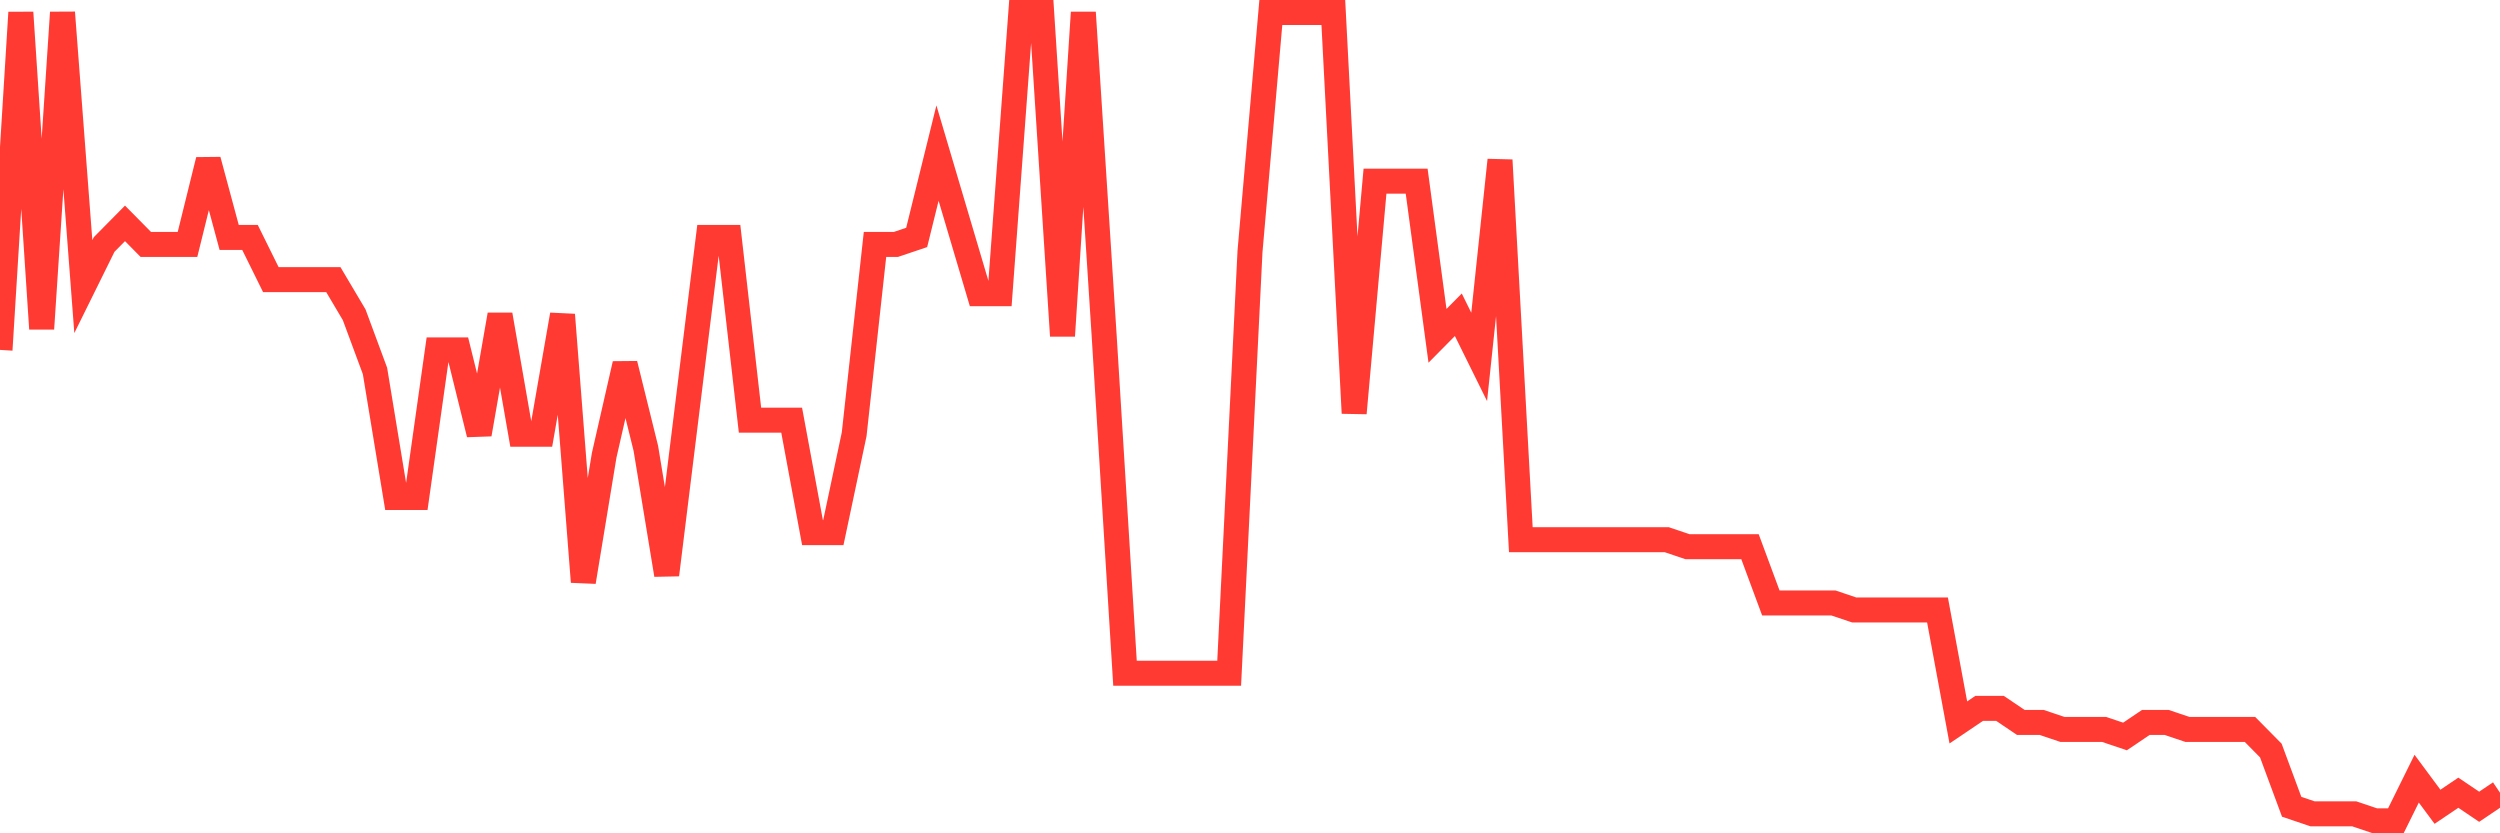 <svg
  xmlns="http://www.w3.org/2000/svg"
  xmlns:xlink="http://www.w3.org/1999/xlink"
  width="120"
  height="40"
  viewBox="0 0 120 40"
  preserveAspectRatio="none"
>
  <polyline
    points="0,16.795 1,0.6 2,15.783 3,0.6 4,13.758 5,11.734 6,10.722 7,11.734 8,11.734 9,11.734 10,7.685 11,11.397 12,11.397 13,13.421 14,13.421 15,13.421 16,13.421 17,15.108 18,17.807 19,23.88 20,23.88 21,16.795 22,16.795 23,20.843 24,15.108 25,20.843 26,20.843 27,15.108 28,27.929 29,21.856 30,17.47 31,21.518 32,27.591 33,19.494 34,11.397 35,11.397 36,20.169 37,20.169 38,20.169 39,25.567 40,25.567 41,20.843 42,11.734 43,11.734 44,11.397 45,7.348 46,10.722 47,14.096 48,14.096 49,0.6 50,0.6 51,16.12 52,0.6 53,16.12 54,32.315 55,32.315 56,32.315 57,32.315 58,32.315 59,32.315 60,12.071 61,0.6 62,0.6 63,0.6 64,0.6 65,19.831 66,8.697 67,8.697 68,8.697 69,16.12 70,15.108 71,17.132 72,7.685 73,25.904 74,25.904 75,25.904 76,25.904 77,25.904 78,25.904 79,25.904 80,25.904 81,26.242 82,26.242 83,26.242 84,26.242 85,28.941 86,28.941 87,28.941 88,28.941 89,29.278 90,29.278 91,29.278 92,29.278 93,29.278 94,34.677 95,34.002 96,34.002 97,34.677 98,34.677 99,35.014 100,35.014 101,35.014 102,35.351 103,34.677 104,34.677 105,35.014 106,35.014 107,35.014 108,35.014 109,36.026 110,38.725 111,39.063 112,39.063 113,39.063 114,39.4 115,39.4 116,37.376 117,38.725 118,38.05 119,38.725 120,38.05"
    fill="none"
    stroke="#ff3a33"
    stroke-width="1.2"
  >
  </polyline>
</svg>